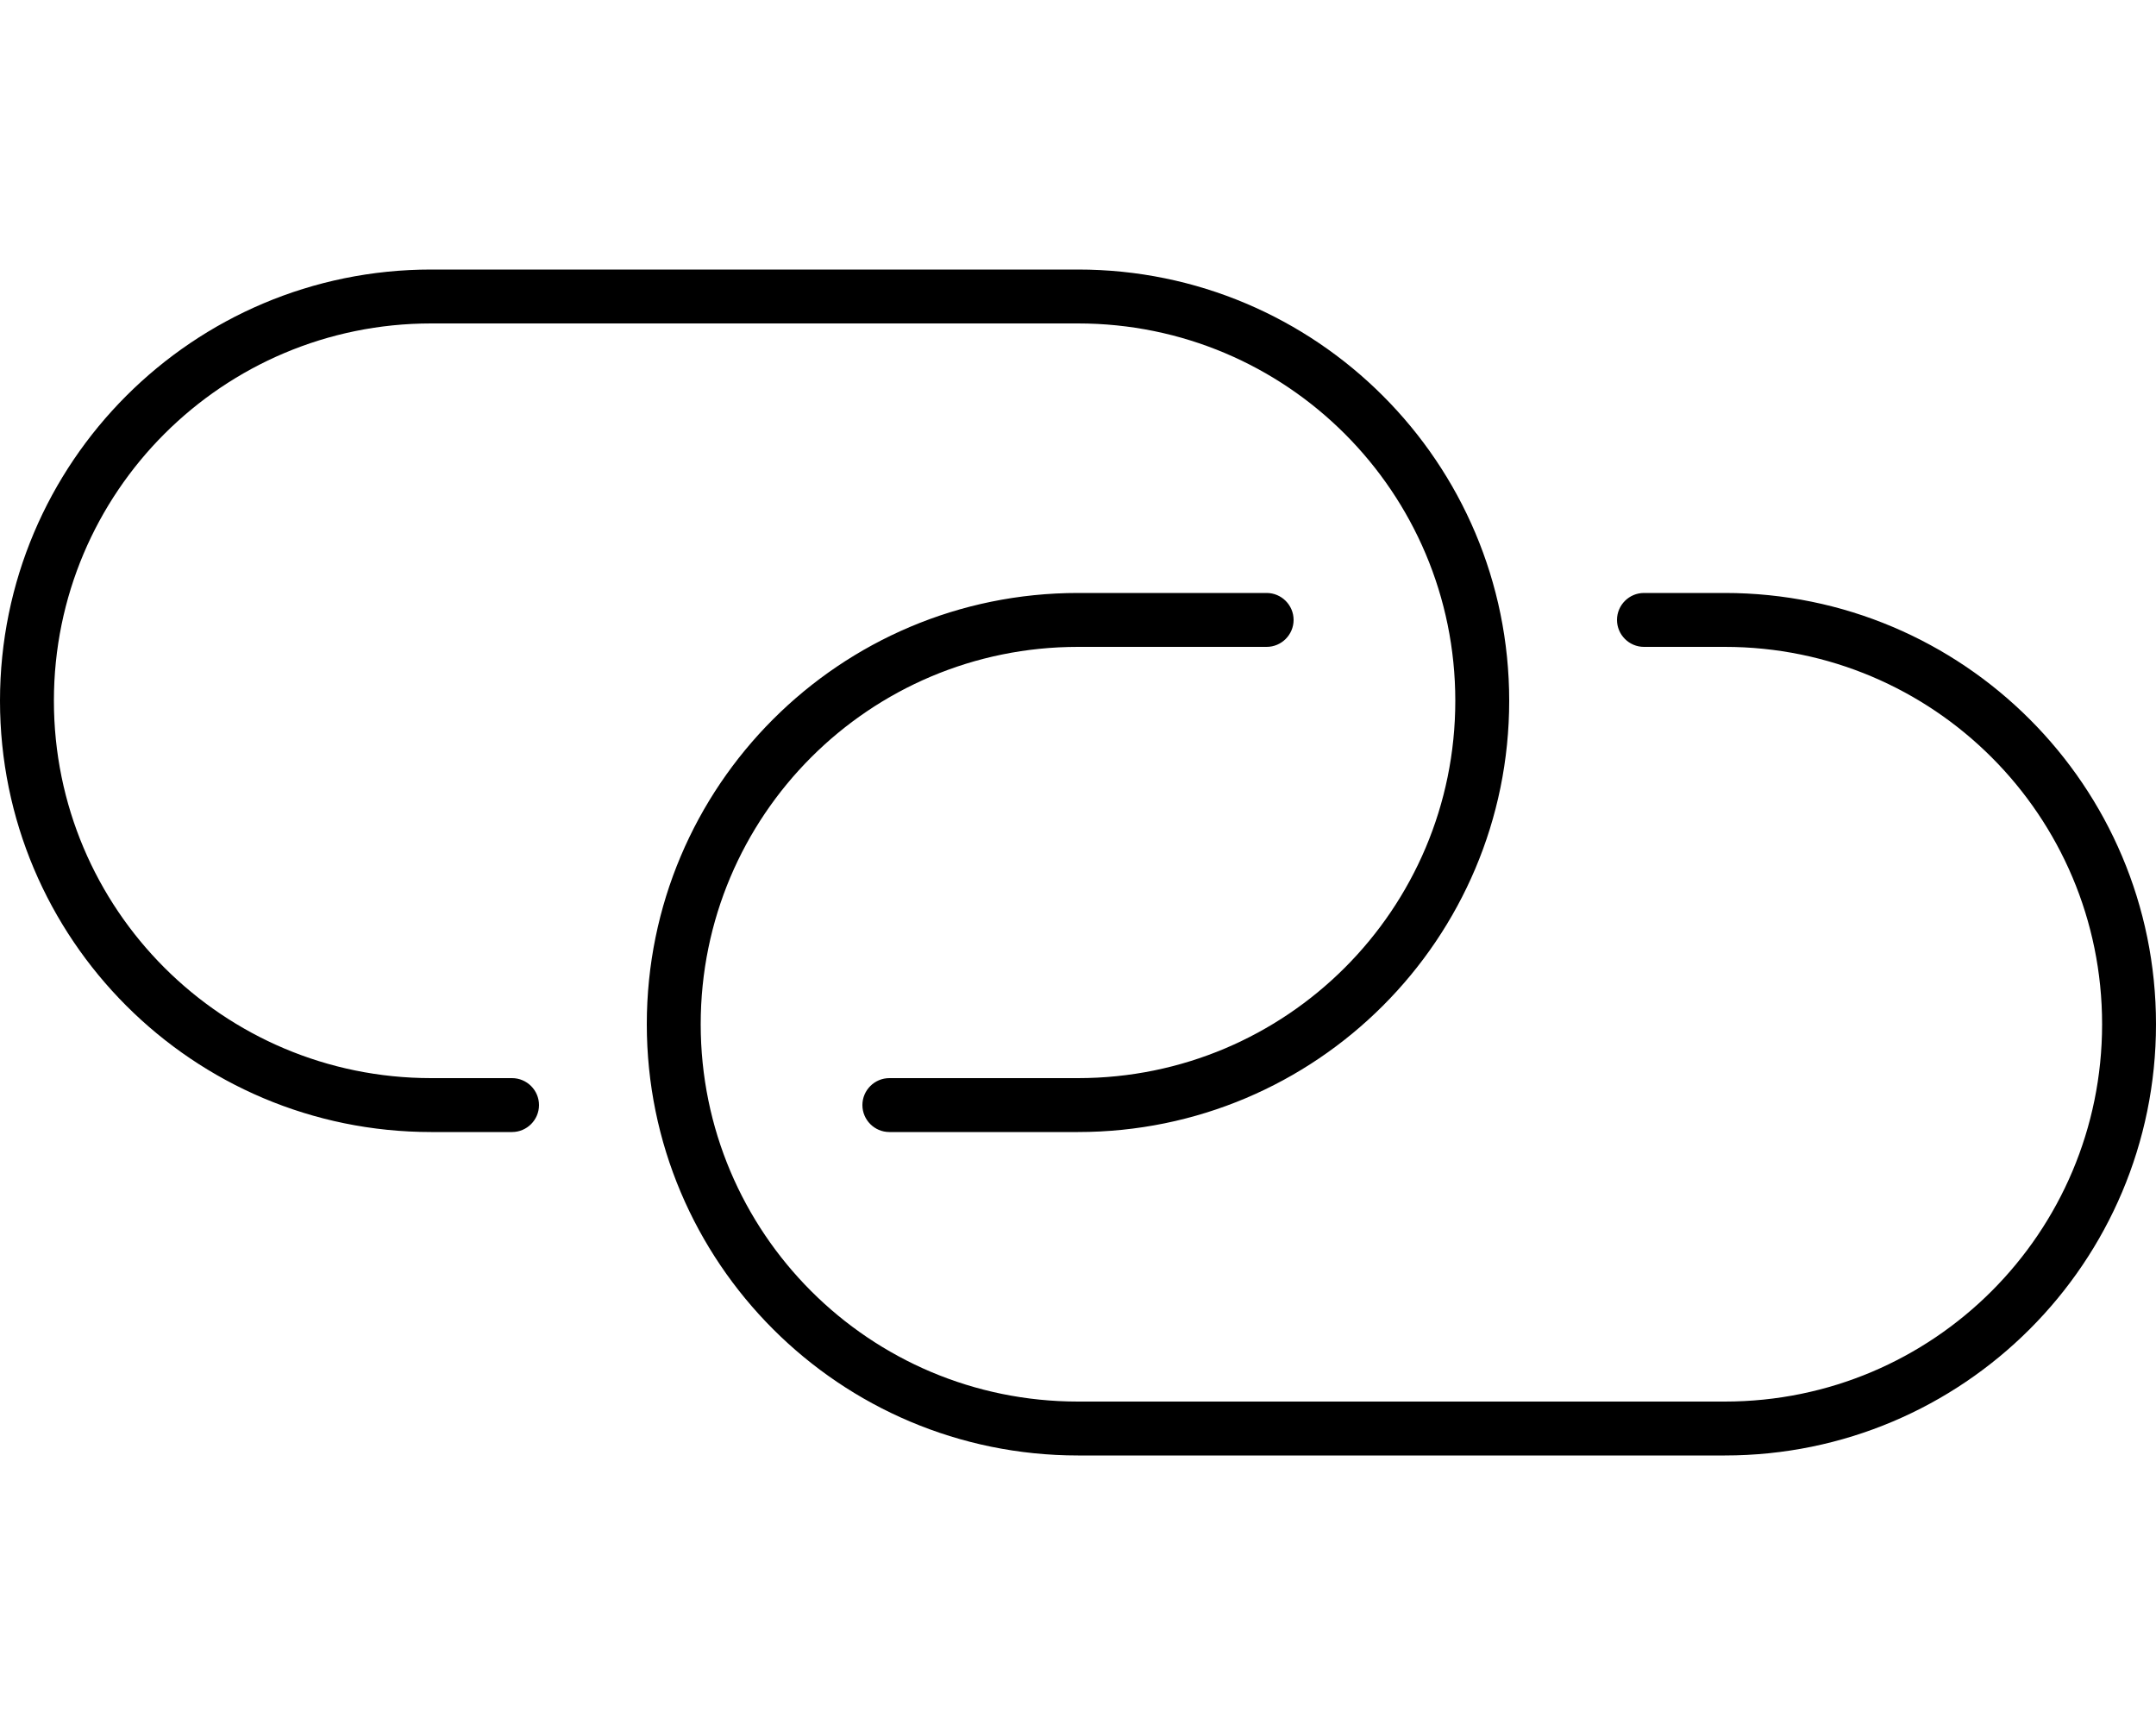 <svg xmlns="http://www.w3.org/2000/svg" viewBox="0 0 640 512"><!--! Font Awesome Pro 6.2.0 by @fontawesome - https://fontawesome.com License - https://fontawesome.com/license (Commercial License) Copyright 2022 Fonticons, Inc. --><path d="M320 432C249.3 432 192 374.7 192 304C192 233.3 249.3 176 320 176H376C380.4 176 384 179.6 384 184C384 188.4 380.4 192 376 192H320C258.1 192 208 242.1 208 304C208 365.9 258.1 416 320 416H512C573.9 416 624 365.9 624 304C624 242.1 573.9 192 512 192H488C483.6 192 480 188.4 480 184C480 179.6 483.6 176 488 176H512C582.7 176 640 233.3 640 304C640 374.7 582.7 432 512 432H320zM320 80C390.7 80 448 137.3 448 208C448 278.7 390.7 336 320 336H264C259.6 336 256 332.4 256 328C256 323.6 259.6 320 264 320H320C381.9 320 432 269.9 432 208C432 146.1 381.9 96 320 96H128C66.14 96 16 146.1 16 208C16 269.9 66.14 320 128 320H152C156.4 320 160 323.6 160 328C160 332.4 156.4 336 152 336H128C57.31 336 0 278.7 0 208C0 137.3 57.31 80 128 80H320z"/></svg>